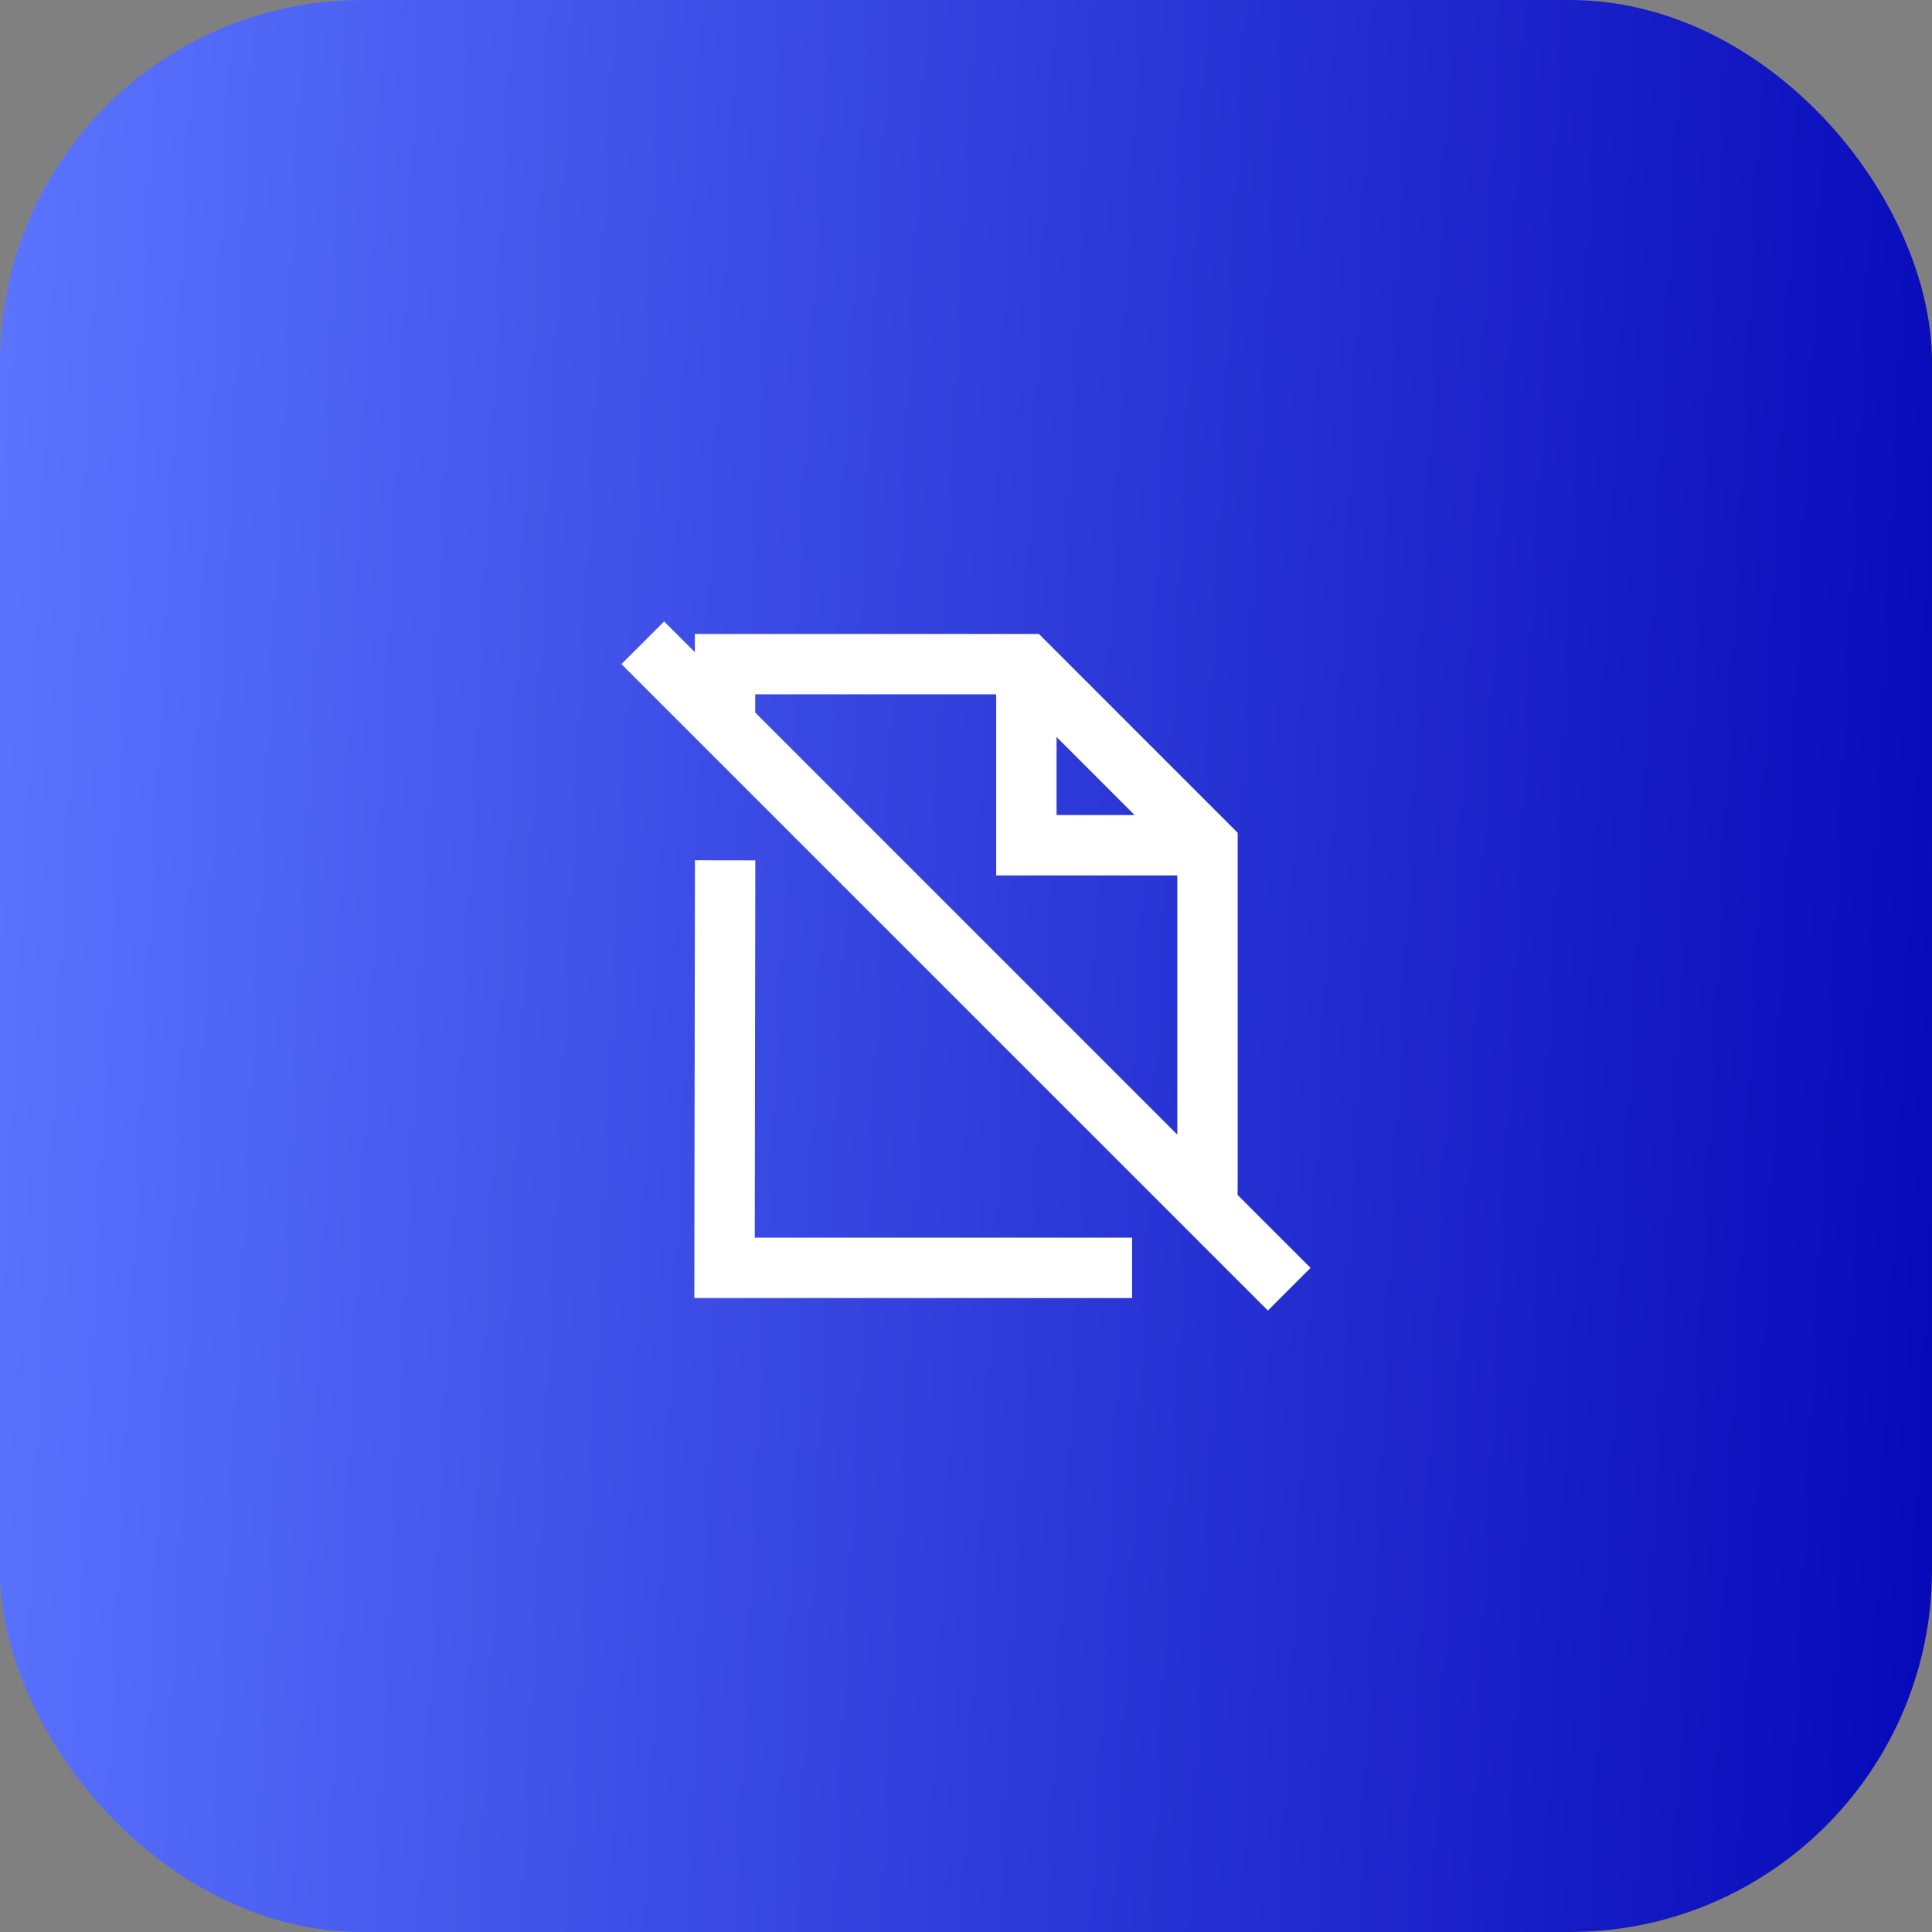 <svg xmlns="http://www.w3.org/2000/svg" width="64" height="64" viewBox="0 0 64 64" fill="none"><rect x="0" y="0" width="64" height="64" fill="#808080" stroke="none"/><rect width="64" height="64" rx="12" fill="url(#paint0_linear_200027_2657)"></rect><g clip-path="url(#clip0_200027_2657)"><mask id="mask0_200027_2657" style="mask-type:luminance" maskUnits="userSpaceOnUse" x="20" y="20" width="24" height="24"><path d="M20 20H44V44H20V20Z" fill="white"></path></mask><g mask="url(#mask0_200027_2657)"><path fill-rule="evenodd" clip-rule="evenodd" d="M22 20.586L23.018 21.604V21H34.414L41 27.586V38.827C41 39.099 41 39.352 40.996 39.582L43.414 42L42 43.414L20.586 22L22 20.586ZM39 37.586V29H33V23H25.018V23.604L39 37.586ZM35 24.414L37.586 27H35V24.414Z" fill="white"></path><path d="M25.021 28.501L25.003 40.999H37.502V42.999H23L23.021 28.498L25.021 28.501Z" fill="white"></path></g></g><defs><linearGradient id="paint0_linear_200027_2657" x1="0" y1="0" x2="72.275" y2="3.528" gradientUnits="userSpaceOnUse"><stop stop-color="#5B75FF"></stop><stop offset="1" stop-color="#0000B3"></stop></linearGradient><clipPath id="clip0_200027_2657"><rect width="24" height="24" fill="white" transform="translate(20 20)"></rect></clipPath></defs></svg>